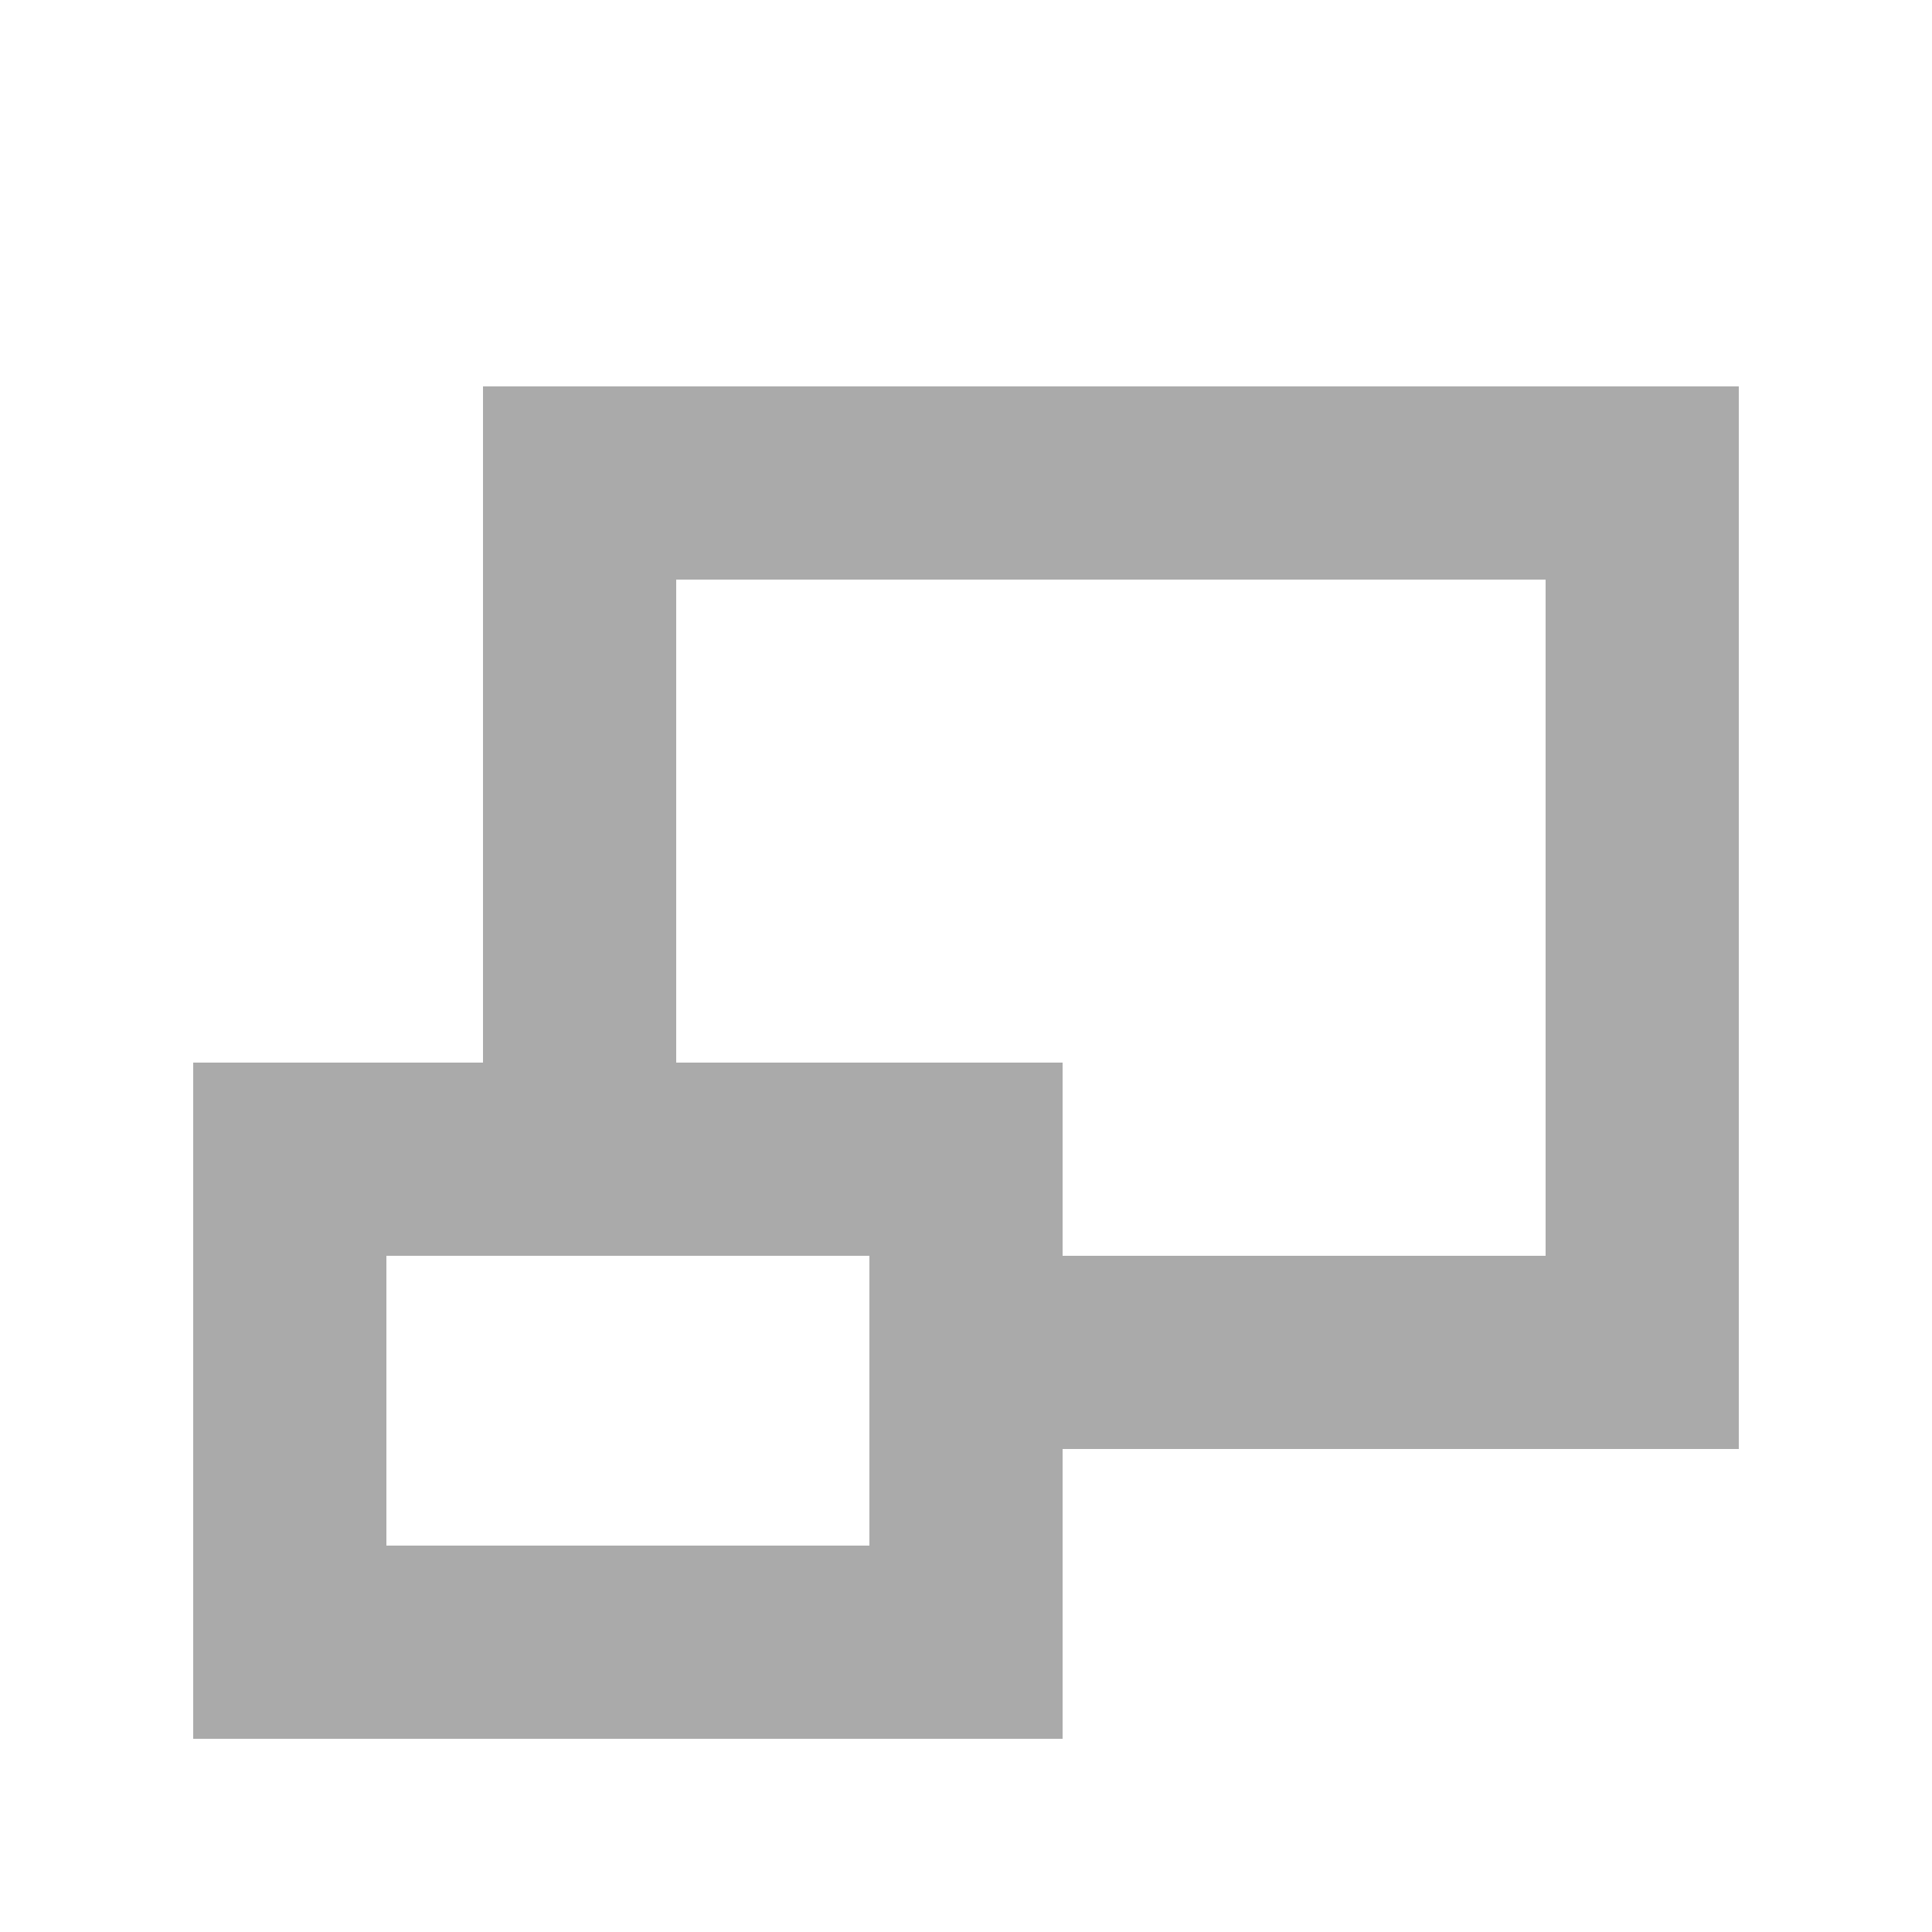 <?xml version="1.0" encoding="UTF-8"?>
<svg xmlns="http://www.w3.org/2000/svg" width="20" height="20" viewBox="0 0 20 20">
	<g fill="#aaa" stroke="none">
		<path d="M18 4v11h-8v-2h6v-7H7v6H5v-8z"/>
		<path d="M11 11v7H2v-7zm-2 2H4v3h5z"/>
	</g>
</svg>
